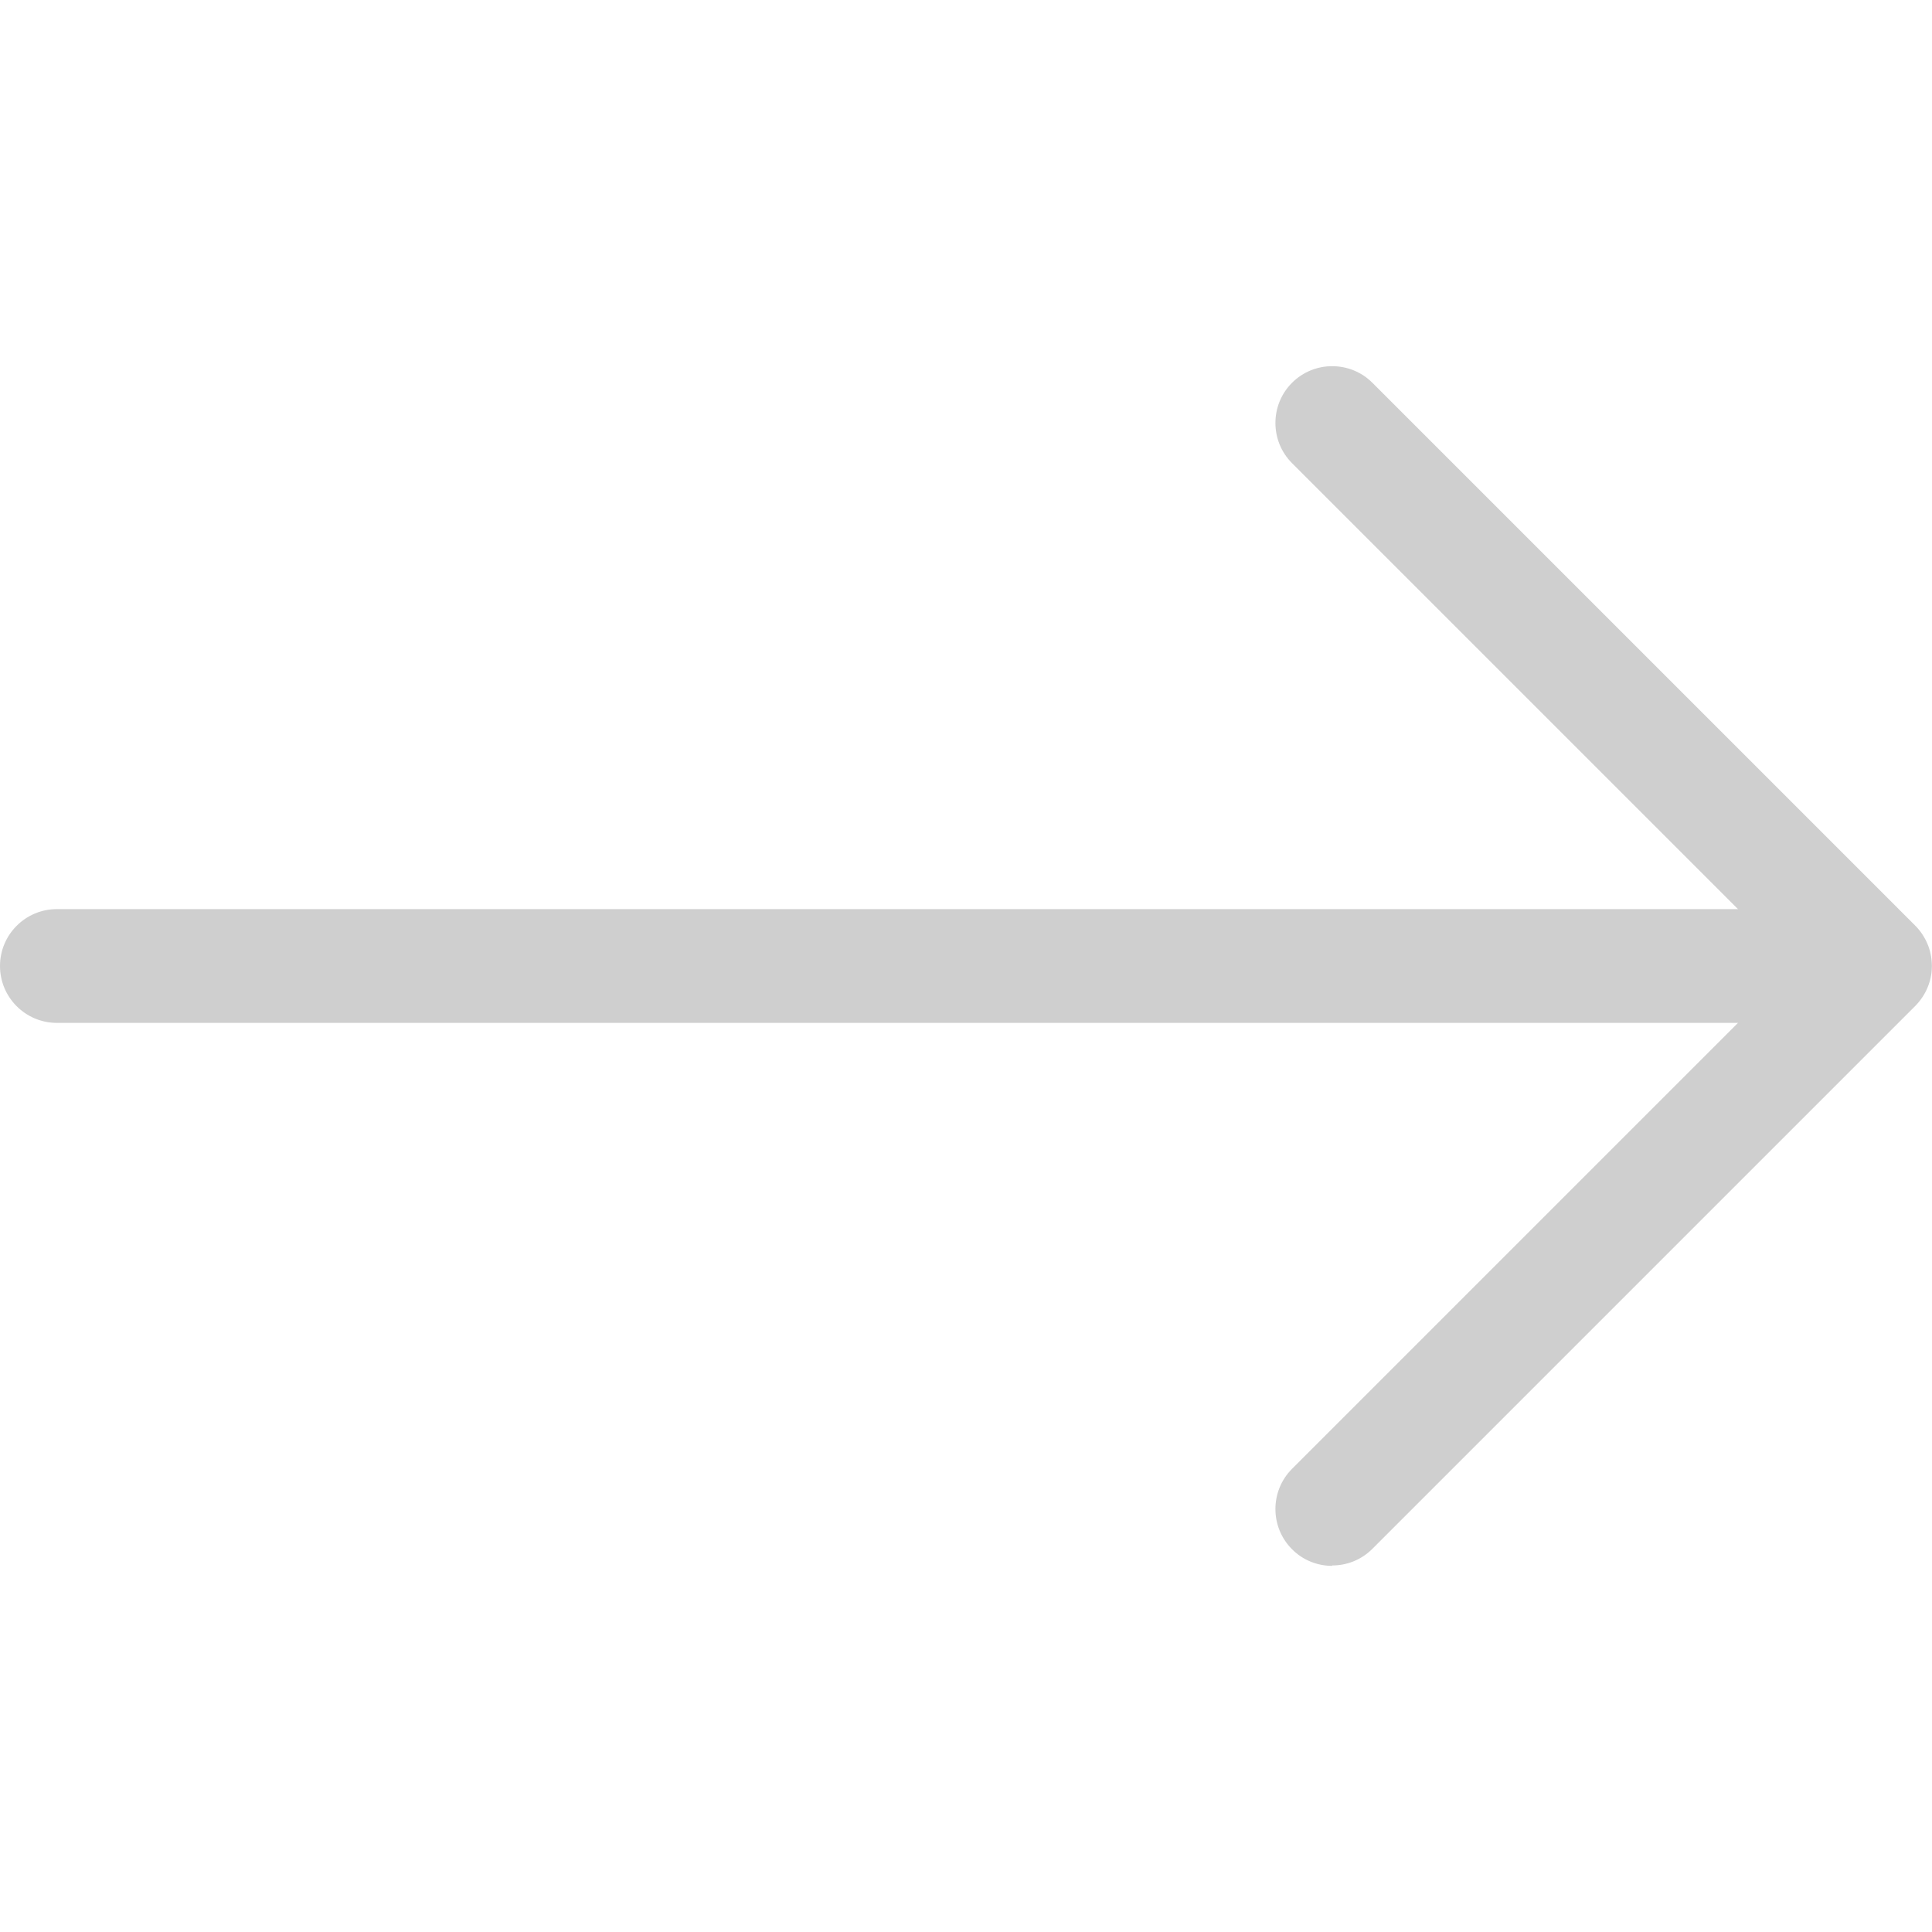 <?xml version="1.0" encoding="UTF-8"?>
<svg id="Calque_1" data-name="Calque 1" xmlns="http://www.w3.org/2000/svg" viewBox="0 0 144 144">
  <defs>
    <style>
      .cls-1 {
        fill: #cfcfcf;
      }
    </style>
  </defs>
  <path class="cls-1" d="M99.29,116.71c-1.08,0-2.17-.41-2.99-1.24-1.65-1.65-1.65-4.34,0-5.99l33.24-33.24H4.24c-2.34,0-4.24-1.9-4.24-4.24s1.9-4.24,4.24-4.24h125.3l-33.24-33.24c-1.65-1.65-1.65-4.34,0-5.99,1.65-1.65,4.34-1.65,5.99,0l40.47,40.47s.02.02.03.03c0,0,0,0,0,0,0,0,0,0,0,0,.39.4.68.86.88,1.34.2.48.31,1.01.32,1.56h0v.11h0c0,.56-.12,1.08-.32,1.56-.2.49-.5.94-.88,1.34,0,0,0,0,0,0,0,0,0,0,0,0-.01.01-.02.02-.03.03l-40.47,40.47c-.83.83-1.91,1.24-2.99,1.24Z"/>
</svg>